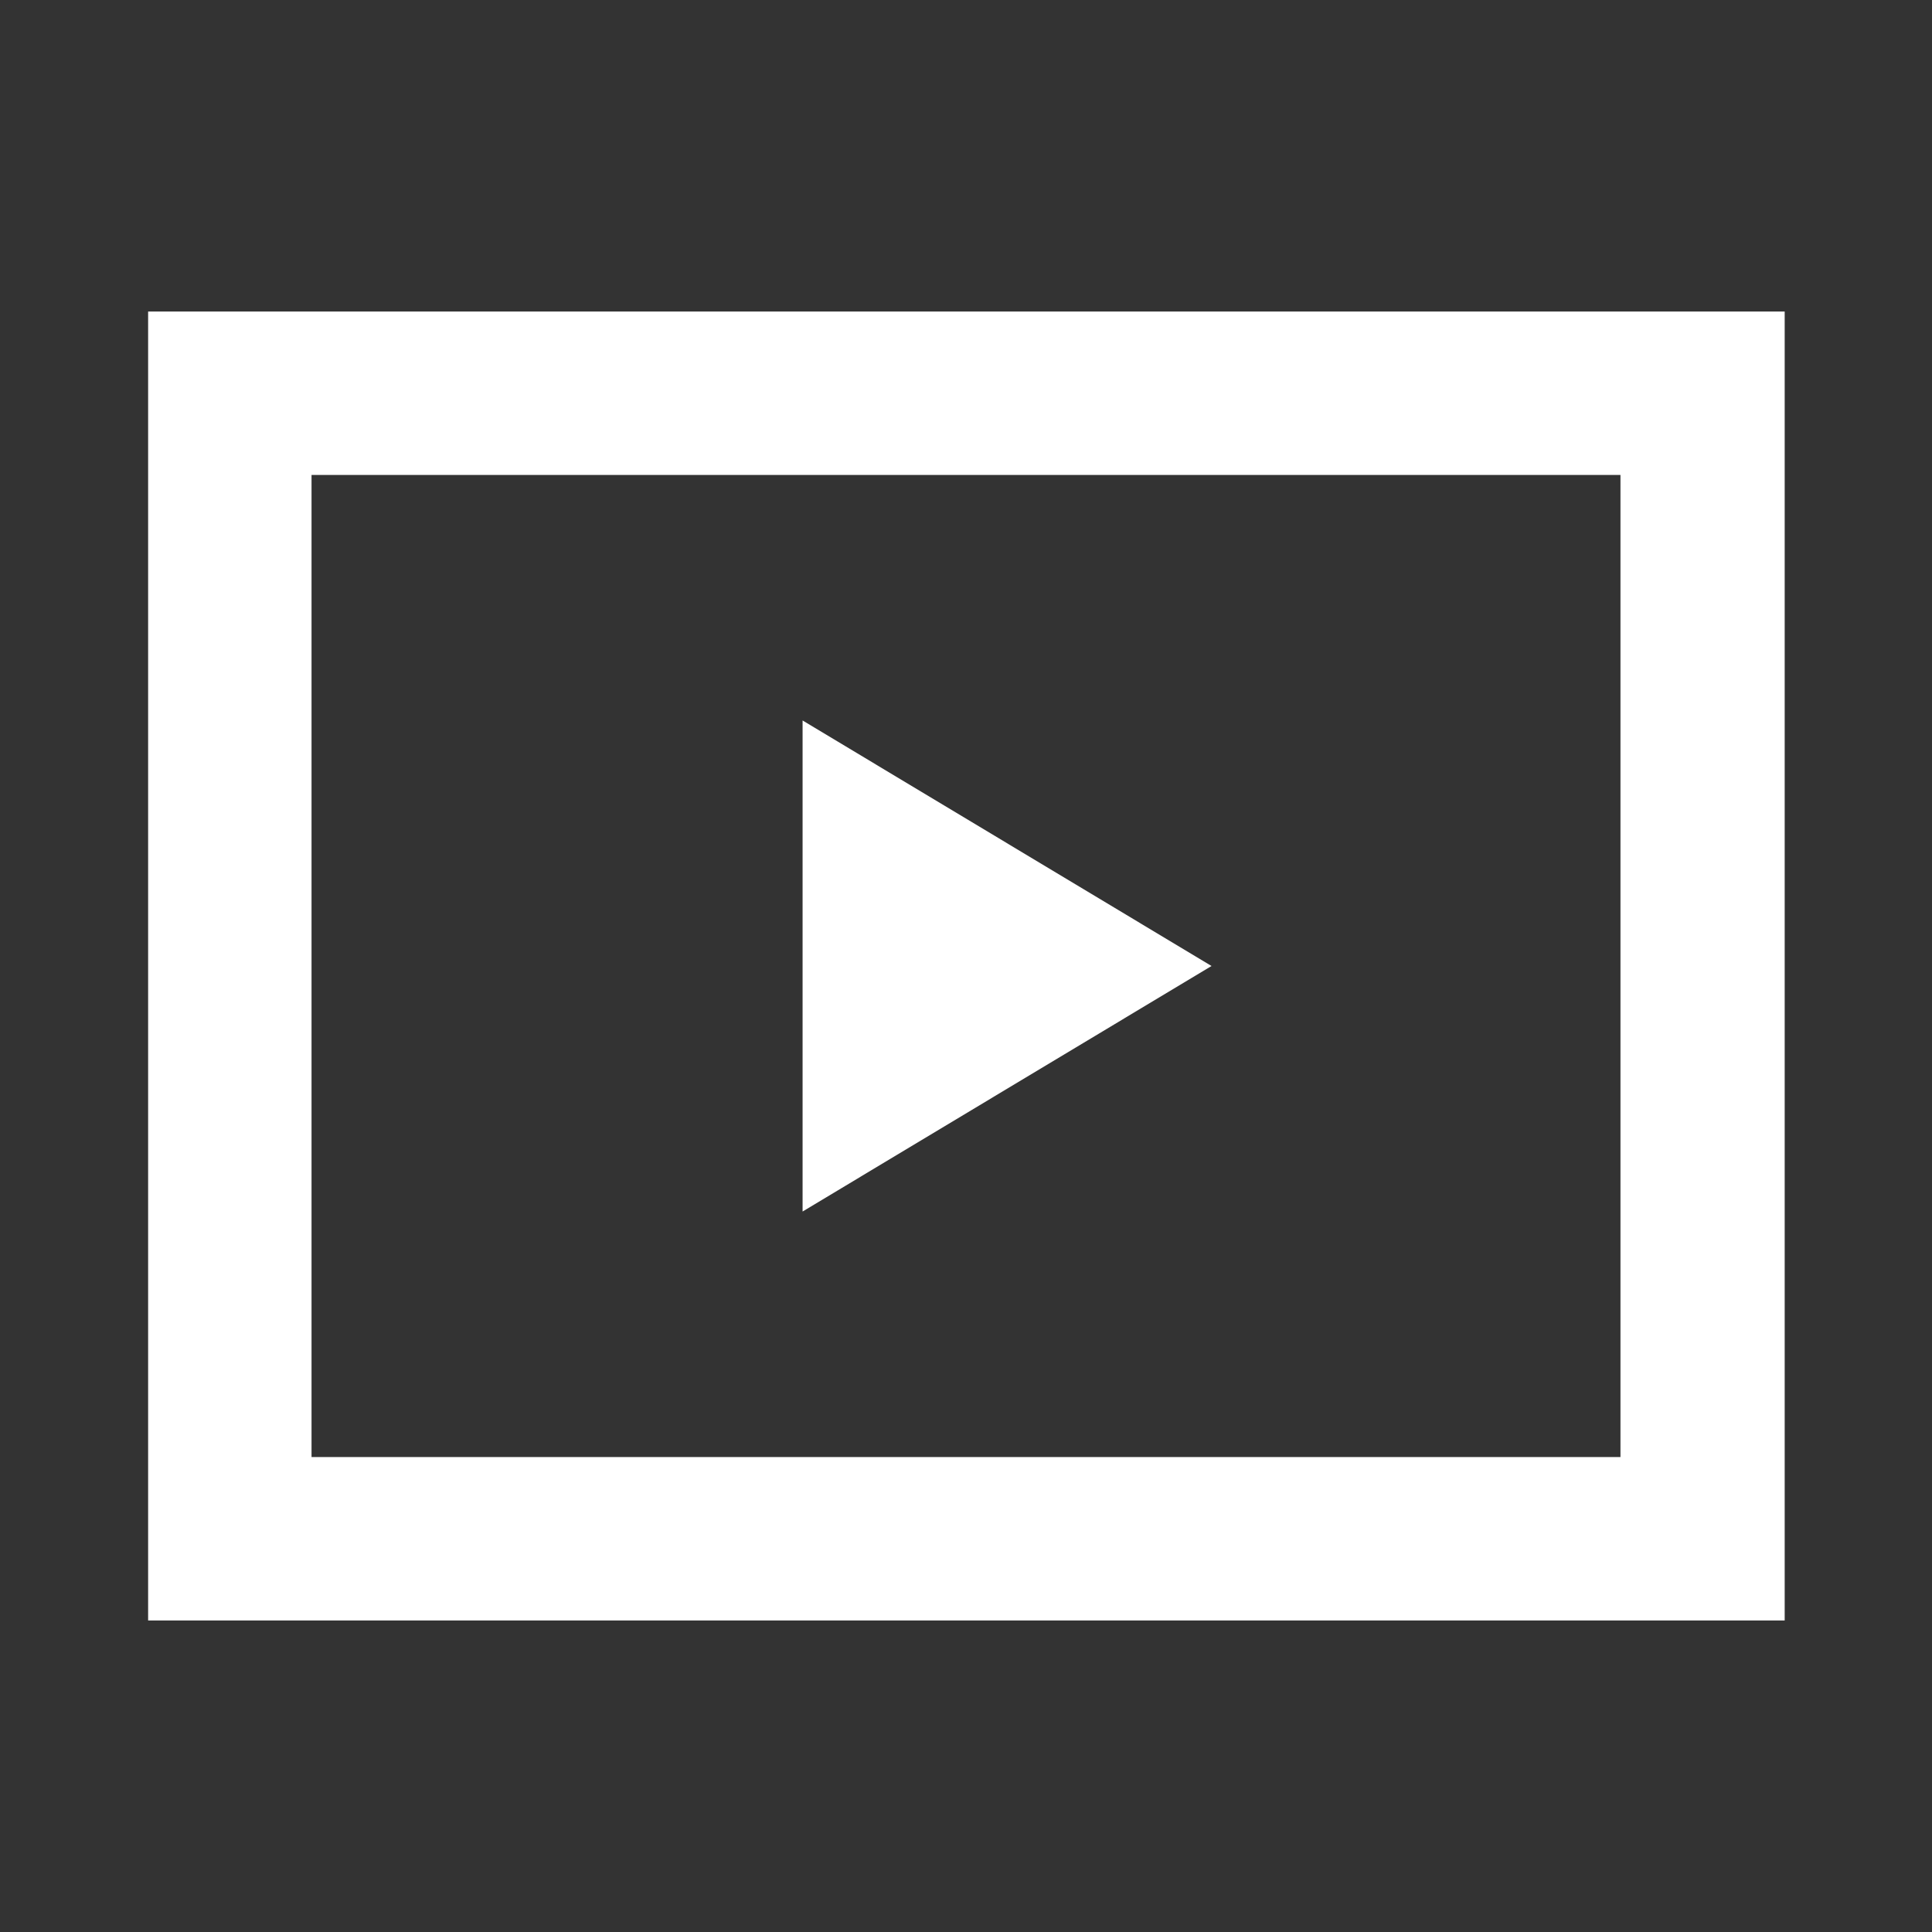 <?xml version="1.0" encoding="UTF-8"?>
<svg id="Layer_1" data-name="Layer 1" xmlns="http://www.w3.org/2000/svg" viewBox="0 0 24 24">
  <rect x="0" y="0" width="24" height="24" fill="#333333" stroke="none"/>
  <defs>
    <style>
      .cls-1 {
        fill: #fff;
      }
    </style>
  </defs>
  <path class="cls-1" d="M22.16,20.13H1.84V3.87h20.33v16.26ZM3.87,18.1h16.26V5.9H3.87v12.2Z"/>
  <path class="cls-1" d="M9.97,15.05v-6.1l5.08,3.05-5.08,3.05Z"/>
</svg>
